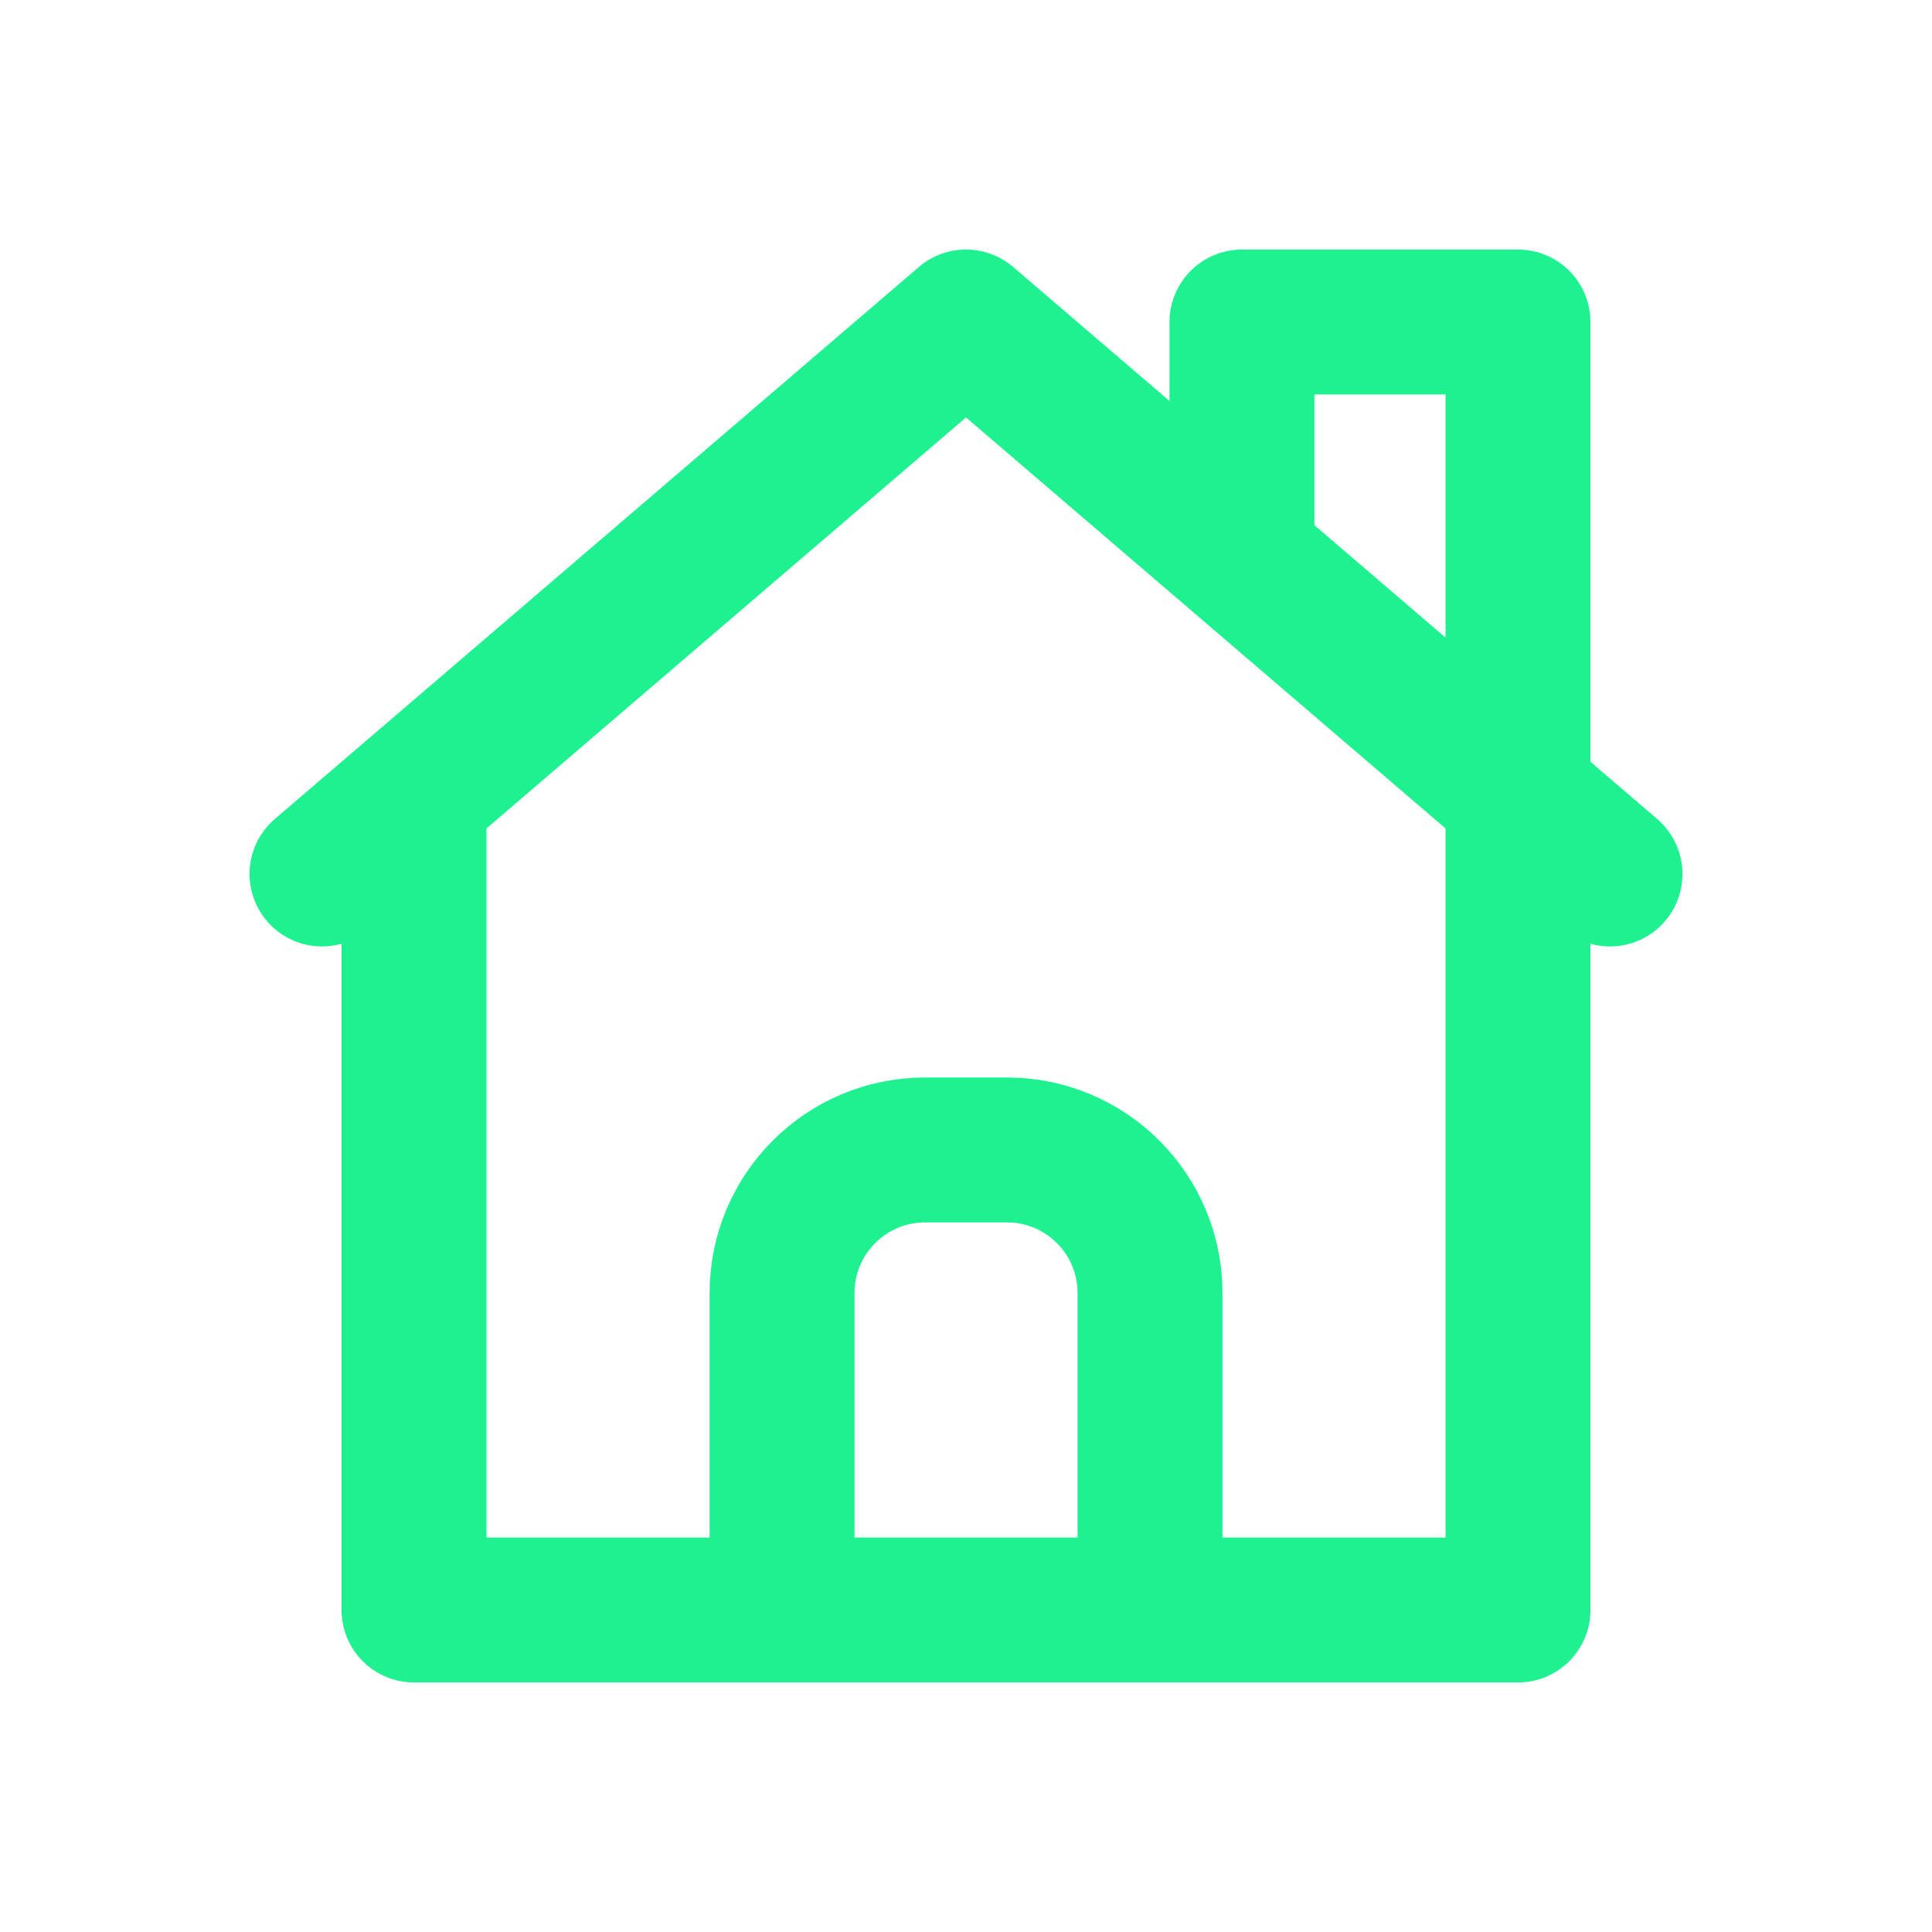<svg width="24" height="24" viewBox="0 0 24 24" fill="none" xmlns="http://www.w3.org/2000/svg">
<g id="Mortgage">
<path id="Vector" d="M9.715 20V16.063C9.715 15.081 10.51 14.285 11.492 14.285H12.508C13.491 14.285 14.286 15.081 14.286 16.063V20M5.143 9.877V20H18.857V4H15.428V6.939M4 10.857L12 4L20 10.857" stroke="#1EF290" stroke-width="1.8" stroke-linecap="round" stroke-linejoin="round"/>
</g>
</svg>
